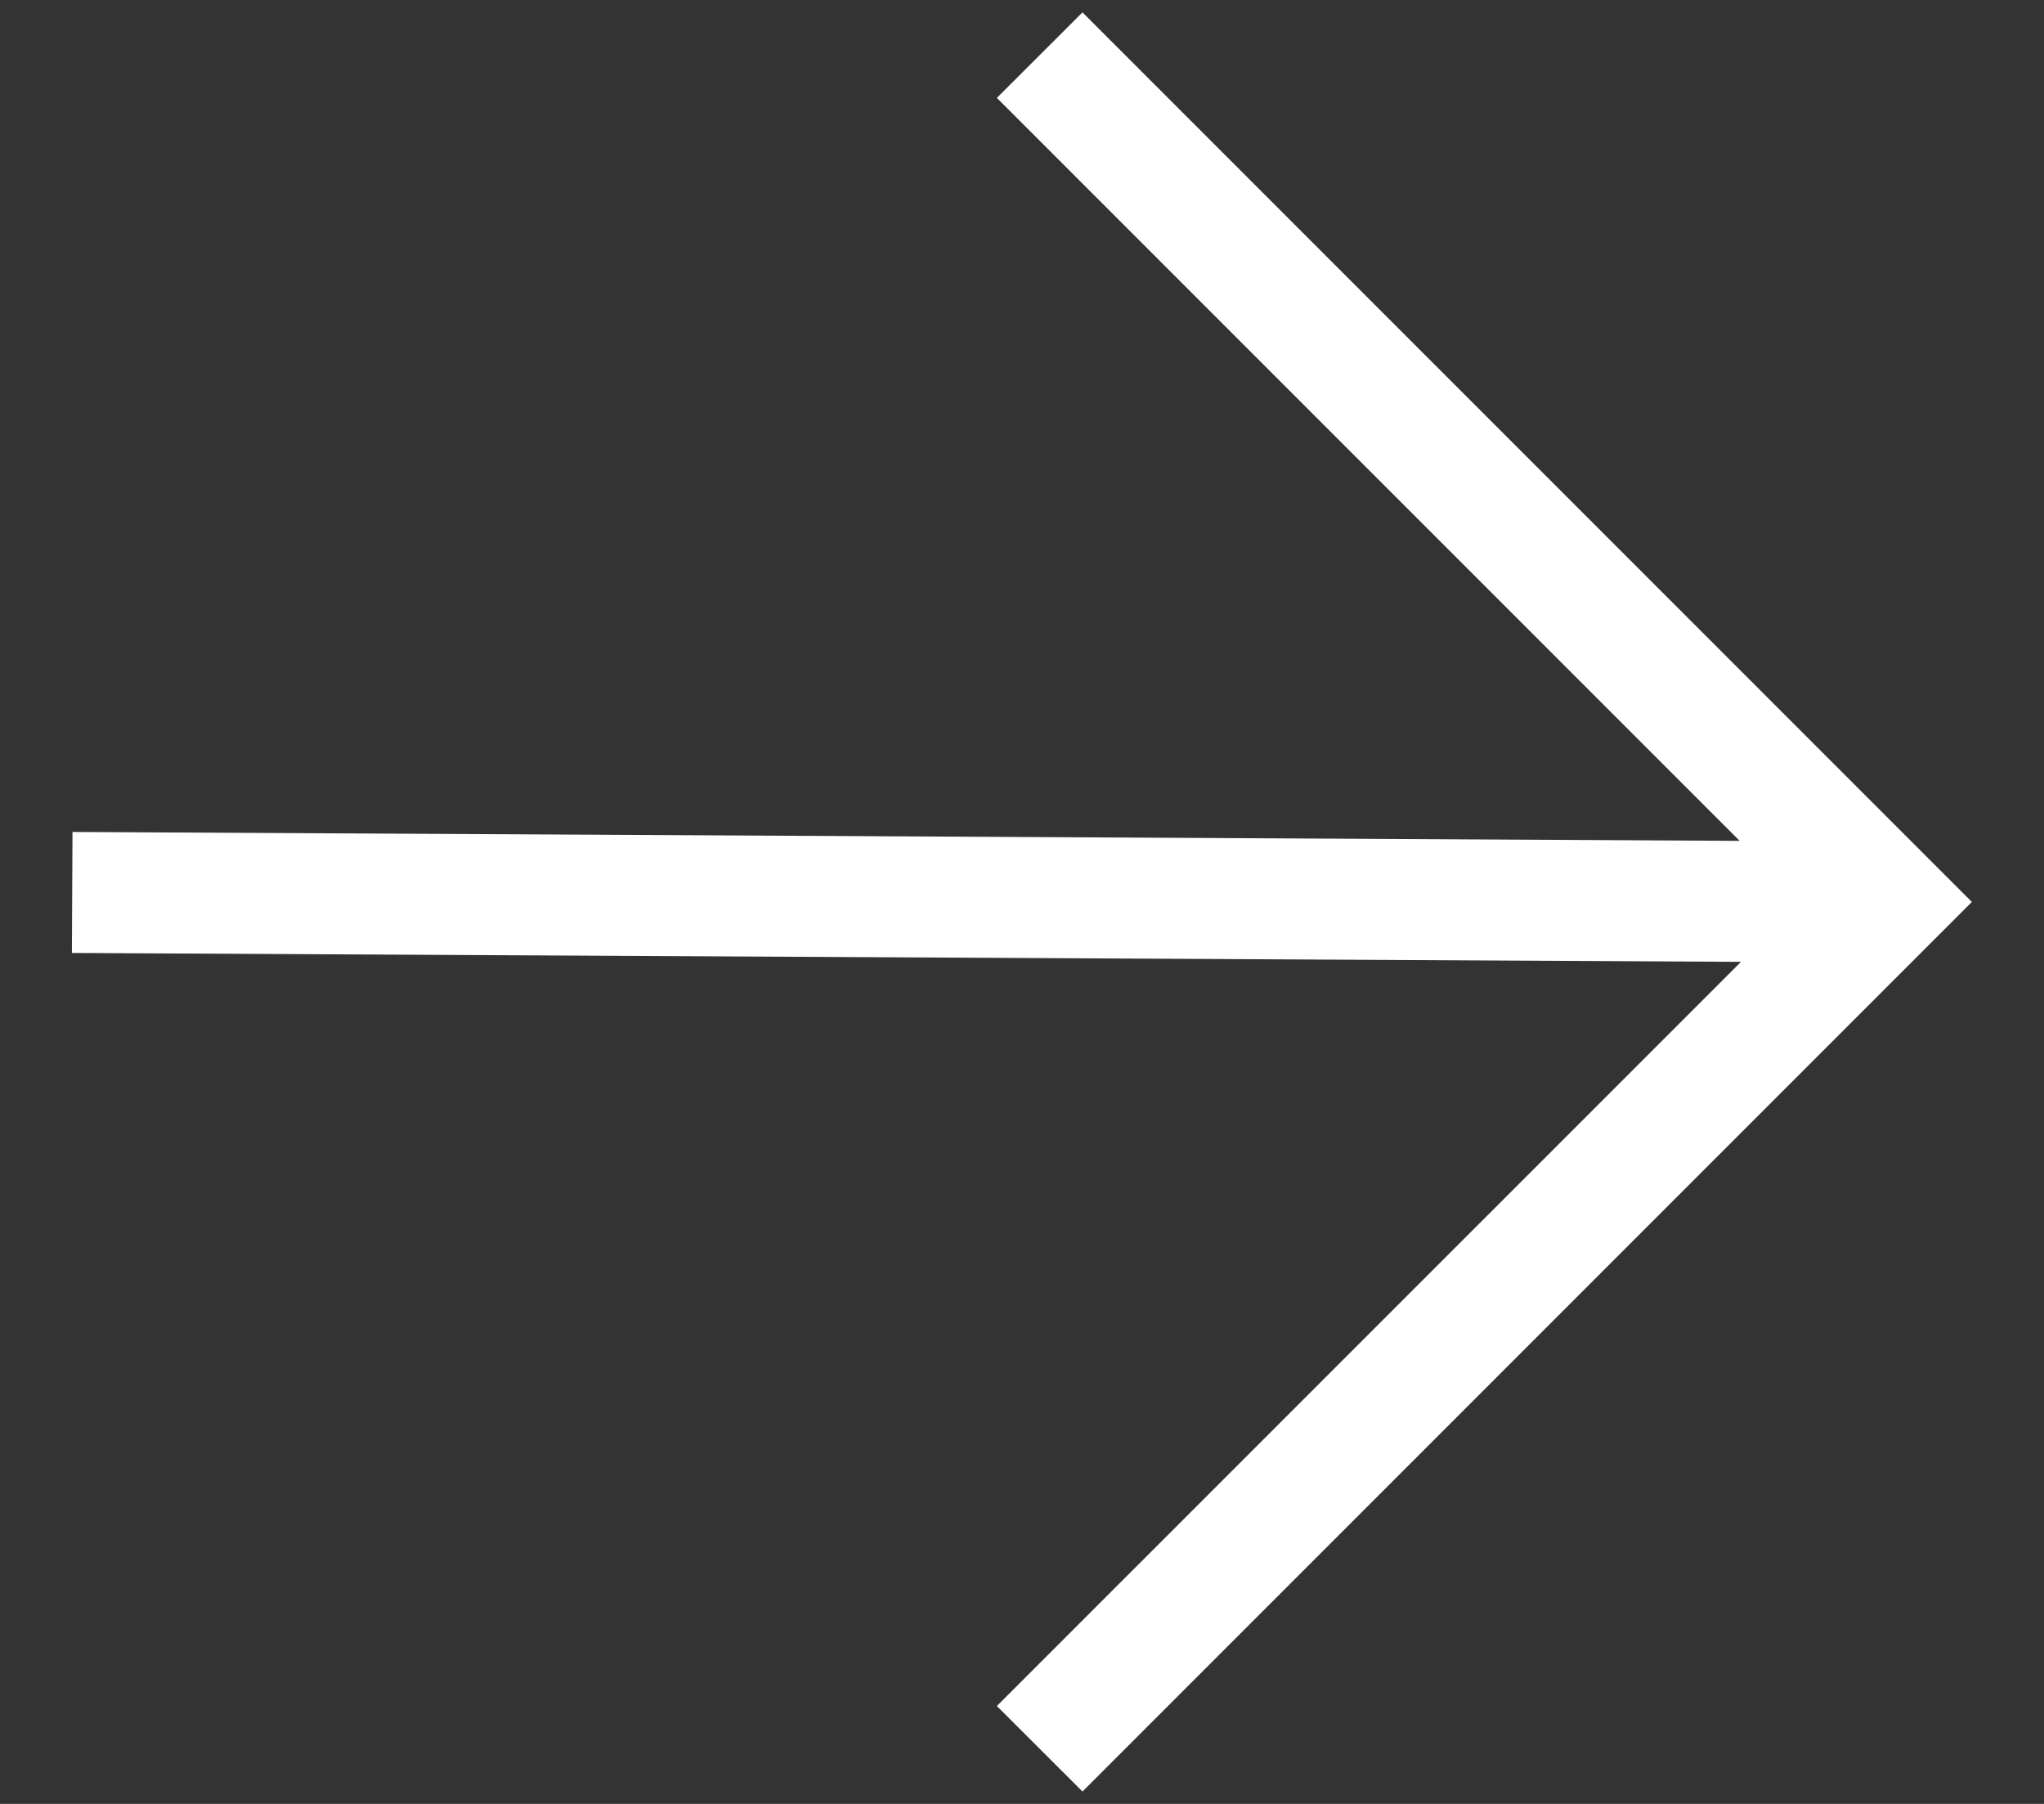 <?xml version="1.0" encoding="UTF-8"?> <svg xmlns="http://www.w3.org/2000/svg" width="17" height="15" viewBox="0 0 17 15" fill="none"><rect x="0" y="0" width="17" height="15" fill="#333333" stroke="none"/><g clip-path="url(#clip0_1024_2427)"><path fill-rule="evenodd" clip-rule="evenodd" d="M16.044 7.856L16.4 7.5L16.044 7.144L9.003 0.103L8.291 0.814L14.469 6.992L0.603 6.918L0.598 7.924L14.48 7.998L8.291 14.186L9.003 14.897L16.044 7.856Z" fill="white"></path></g><defs><clipPath id="clip0_1024_2427"><rect width="17" height="15" fill="white"></rect></clipPath></defs></svg> 